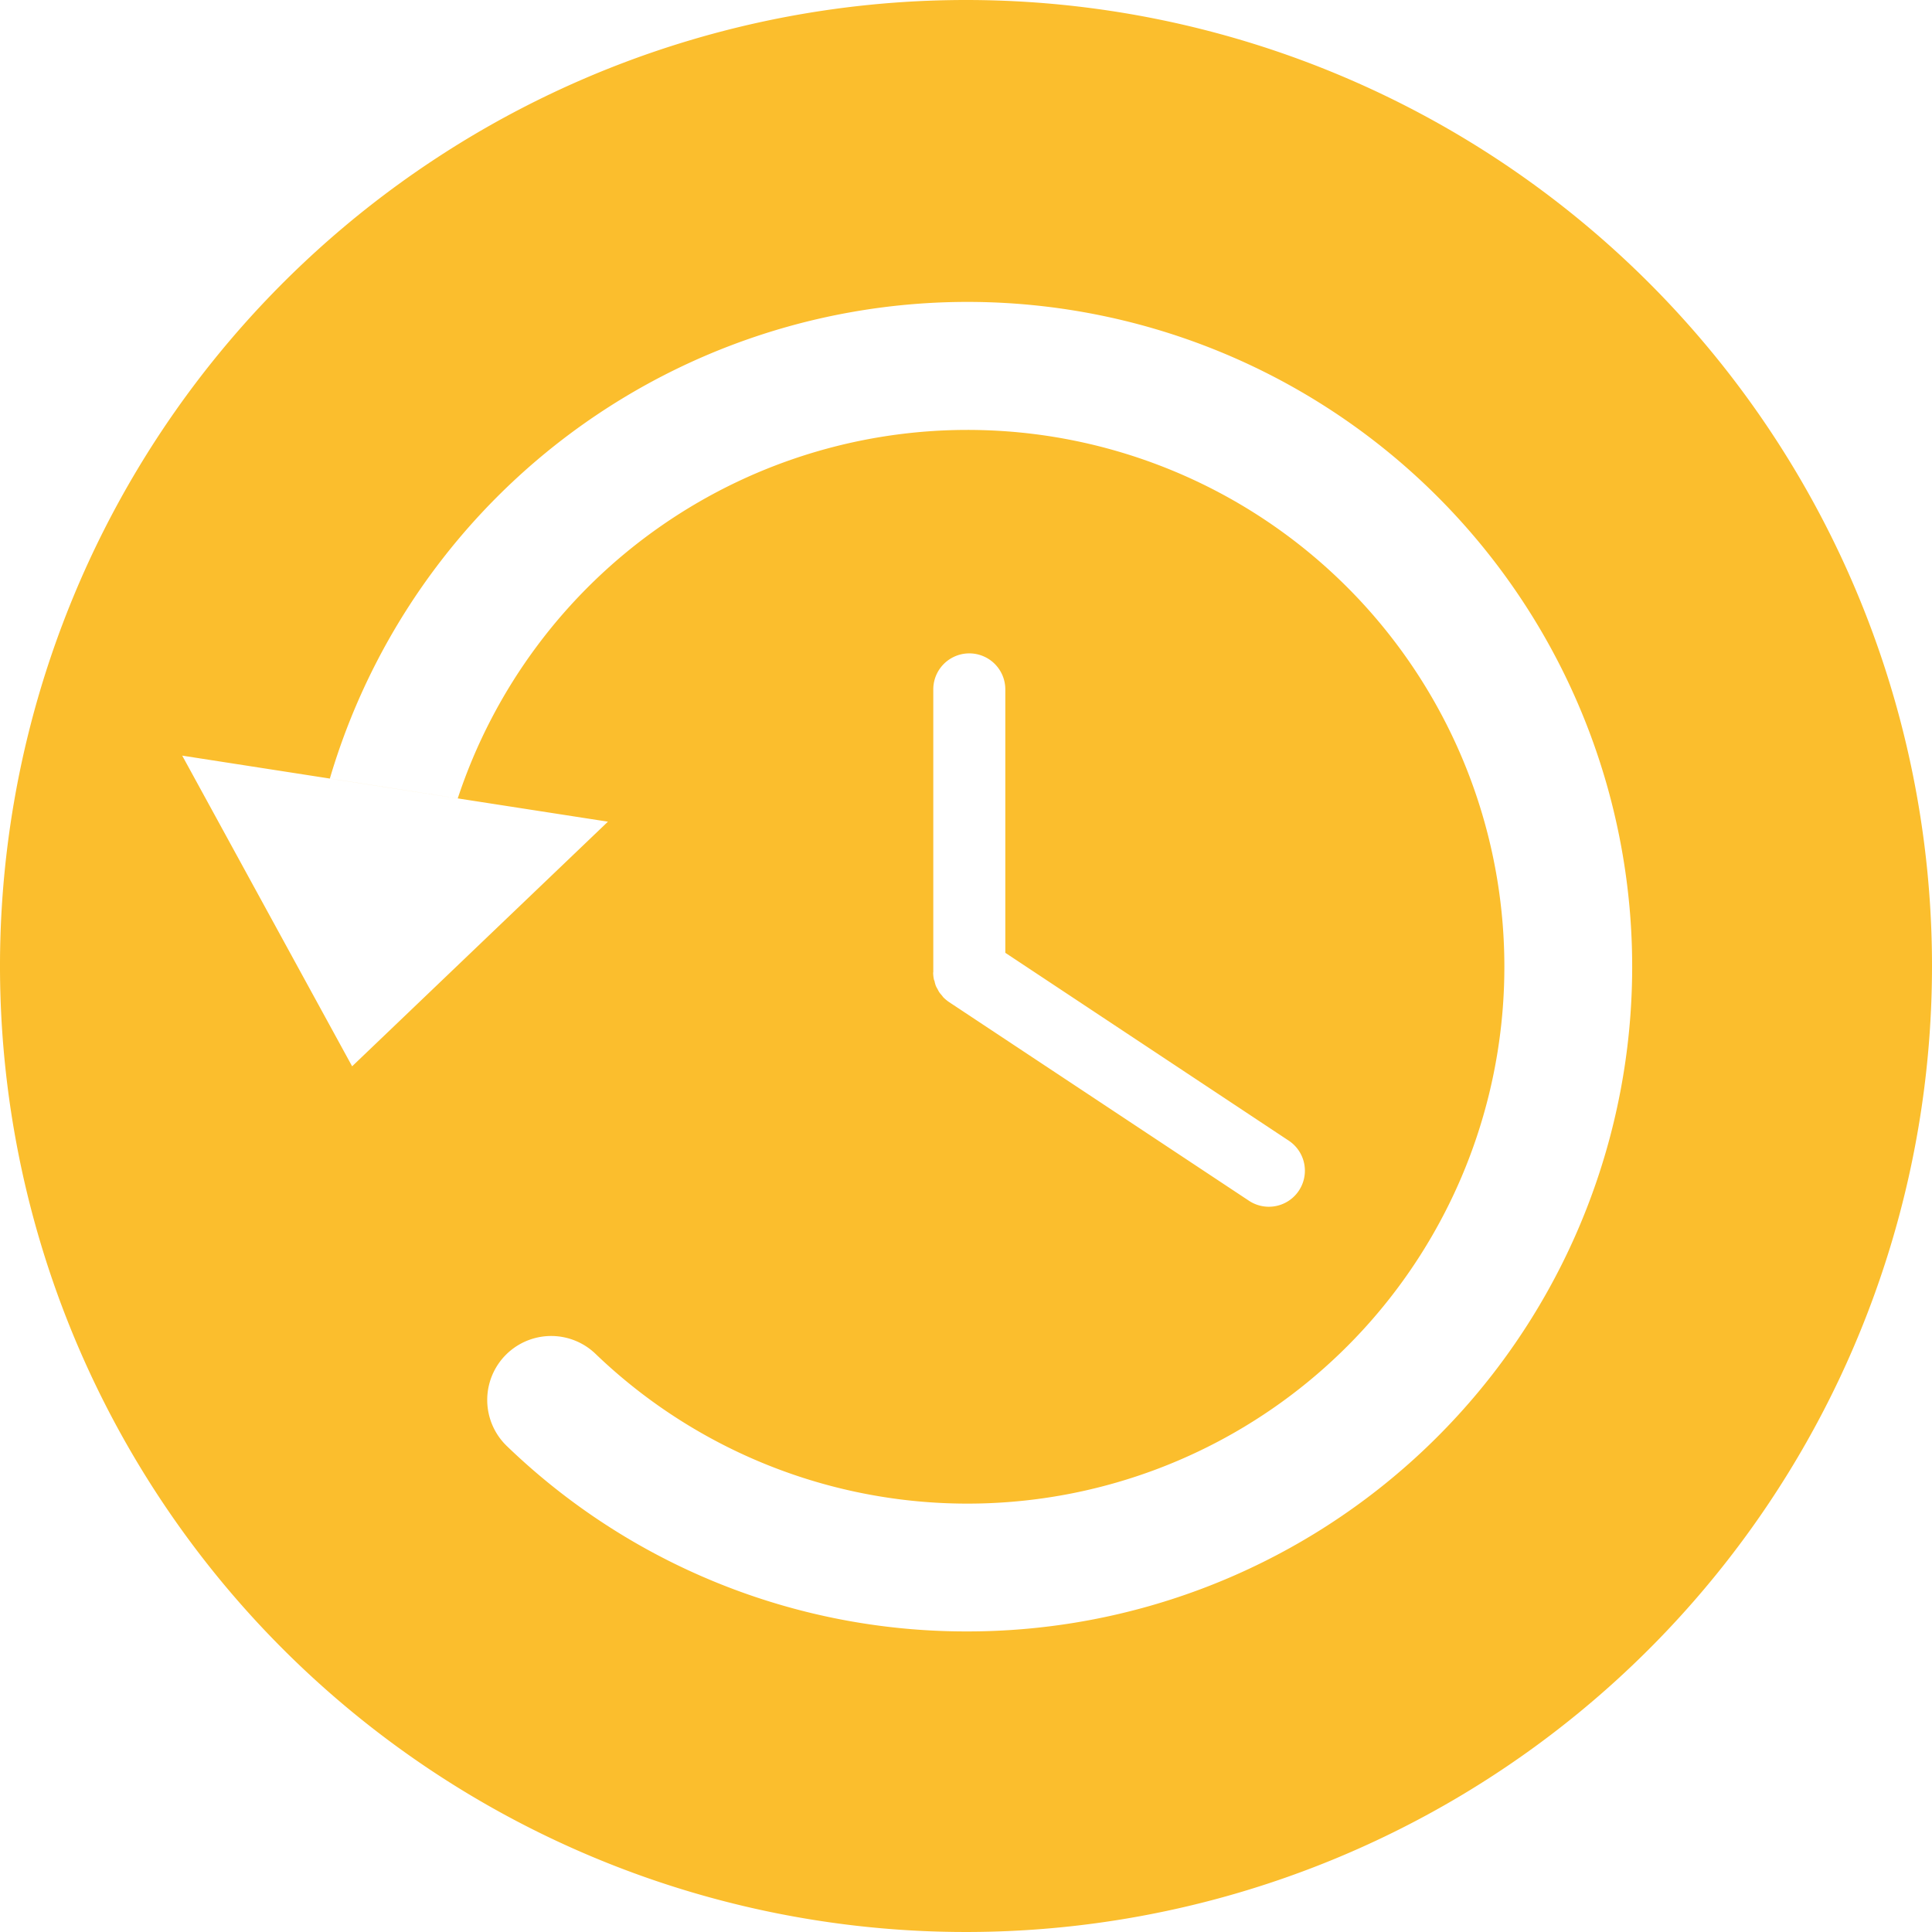 <svg id="Layer_1" data-name="Layer 1" xmlns="http://www.w3.org/2000/svg" viewBox="0 0 287 287"><defs><style>.cls-1{fill:#fbbe2d;}</style></defs><title>Artboard 10</title><path class="cls-1" d="M143.5,0A143.5,143.5,0,1,0,287,143.5,143.5,143.5,0,0,0,143.5,0ZM27.07,112.25l31.62,4.91,31.62,4.9-38,36.34ZM143.7,242.35a98.29,98.29,0,0,1-68.4-27.53,9.5,9.5,0,0,1,13.16-13.71A79.75,79.75,0,1,0,68,118.6l-19-2.95a98.75,98.75,0,1,1,94.72,126.7Zm-5.06-97.94v-42a5.35,5.35,0,0,1,10.7,0v39.13l42.11,27.91a5.35,5.35,0,0,1-5.92,8.92L141,148.87h0a5.85,5.85,0,0,1-.82-.67c-.11-.11-.19-.24-.29-.36a4.64,4.64,0,0,1-.36-.44,4.45,4.45,0,0,1-.26-.48,4.56,4.56,0,0,1-.24-.44,5.94,5.94,0,0,1-.18-.6c0-.13-.09-.26-.12-.39a5.35,5.35,0,0,1-.11-1Z"/></svg>